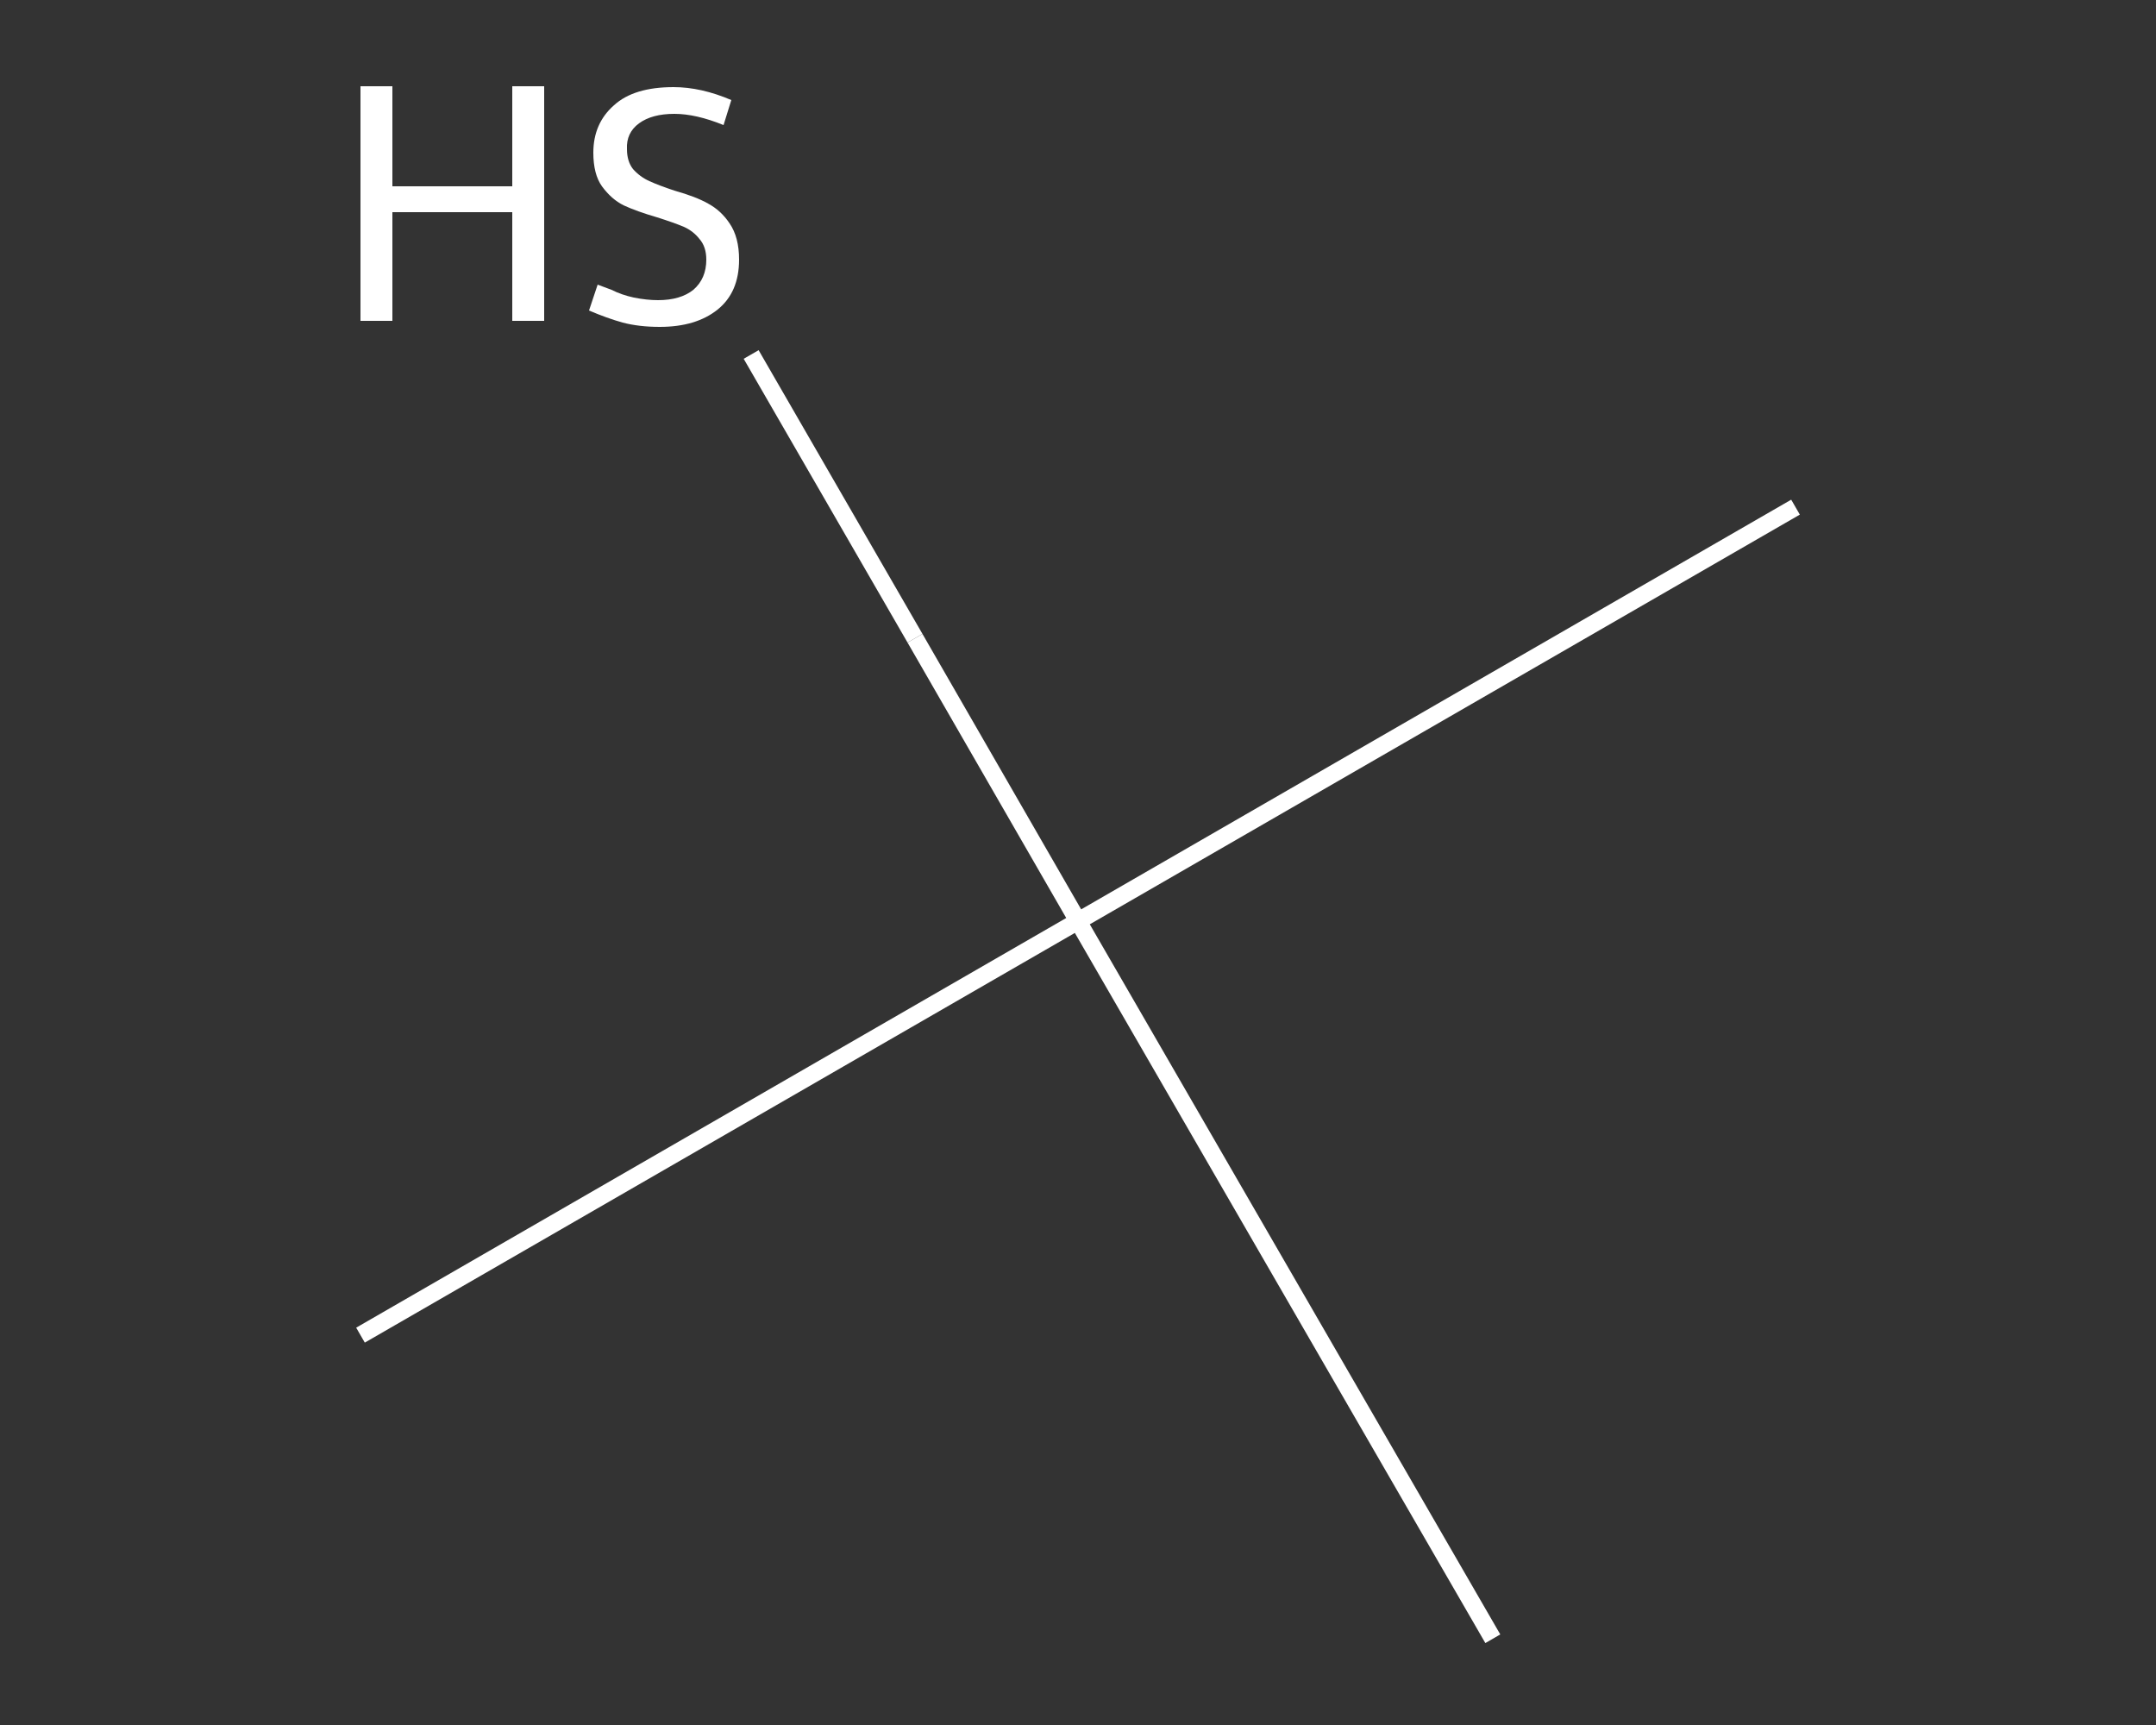 <?xml version='1.0' encoding='iso-8859-1'?>
<svg version='1.1' baseProfile='full'
              xmlns='http://www.w3.org/2000/svg'
                      xmlns:rdkit='http://www.rdkit.org/xml'
                      xmlns:xlink='http://www.w3.org/1999/xlink'
                  xml:space='preserve'
width='250px' height='200px' viewBox='0 0 250 200'>
<rect x="0" y="0" width="250" height="200" fill="#333333" stroke="none"/>
<!-- END OF HEADER -->
<rect style='opacity:1.0;fill:transparent;stroke:none' width='250.0' height='200.0' x='0.0' y='0.0'> </rect>
<path class='bond-0 atom-0 atom-1' d='M 41.8,154.8 L 125.0,106.8' style='fill:none;fill-rule:evenodd;stroke:#FFFFFF;stroke-width:2.0px;stroke-linecap:butt;stroke-linejoin:miter;stroke-opacity:1' />
<path class='bond-1 atom-1 atom-2' d='M 125.0,106.8 L 208.2,58.8' style='fill:none;fill-rule:evenodd;stroke:#FFFFFF;stroke-width:2.0px;stroke-linecap:butt;stroke-linejoin:miter;stroke-opacity:1' />
<path class='bond-2 atom-1 atom-3' d='M 125.0,106.8 L 173.1,190.0' style='fill:none;fill-rule:evenodd;stroke:#FFFFFF;stroke-width:2.0px;stroke-linecap:butt;stroke-linejoin:miter;stroke-opacity:1' />
<path class='bond-3 atom-1 atom-4' d='M 125.0,106.8 L 106.1,74.0' style='fill:none;fill-rule:evenodd;stroke:#FFFFFF;stroke-width:2.0px;stroke-linecap:butt;stroke-linejoin:miter;stroke-opacity:1' />
<path class='bond-3 atom-1 atom-4' d='M 106.1,74.0 L 87.1,41.1' style='fill:none;fill-rule:evenodd;stroke:#FFFFFF;stroke-width:2.0px;stroke-linecap:butt;stroke-linejoin:miter;stroke-opacity:1' />
<path class='atom-4' d='M 41.8 10.0
L 45.5 10.0
L 45.5 21.6
L 59.4 21.6
L 59.4 10.0
L 63.1 10.0
L 63.1 37.2
L 59.4 37.2
L 59.4 24.6
L 45.5 24.6
L 45.5 37.2
L 41.8 37.2
L 41.8 10.0
' fill='#FFFFFF'/>
<path class='atom-4' d='M 69.3 33.0
Q 69.6 33.1, 70.9 33.6
Q 72.1 34.2, 73.5 34.5
Q 75.0 34.8, 76.3 34.8
Q 78.9 34.8, 80.4 33.6
Q 81.9 32.3, 81.9 30.1
Q 81.9 28.6, 81.1 27.7
Q 80.4 26.8, 79.3 26.3
Q 78.1 25.8, 76.2 25.2
Q 73.8 24.5, 72.3 23.8
Q 70.9 23.1, 69.8 21.6
Q 68.8 20.2, 68.8 17.7
Q 68.8 14.3, 71.2 12.2
Q 73.5 10.1, 78.1 10.1
Q 81.3 10.1, 84.8 11.6
L 83.9 14.5
Q 80.7 13.2, 78.2 13.2
Q 75.6 13.2, 74.1 14.3
Q 72.6 15.4, 72.7 17.3
Q 72.7 18.7, 73.4 19.6
Q 74.2 20.5, 75.3 21.0
Q 76.4 21.5, 78.2 22.1
Q 80.7 22.8, 82.1 23.6
Q 83.6 24.4, 84.6 25.9
Q 85.7 27.5, 85.7 30.1
Q 85.7 33.9, 83.2 35.9
Q 80.7 37.9, 76.5 37.9
Q 74.1 37.9, 72.2 37.4
Q 70.4 36.9, 68.3 36.0
L 69.3 33.0
' fill='#FFFFFF'/>
</svg>
